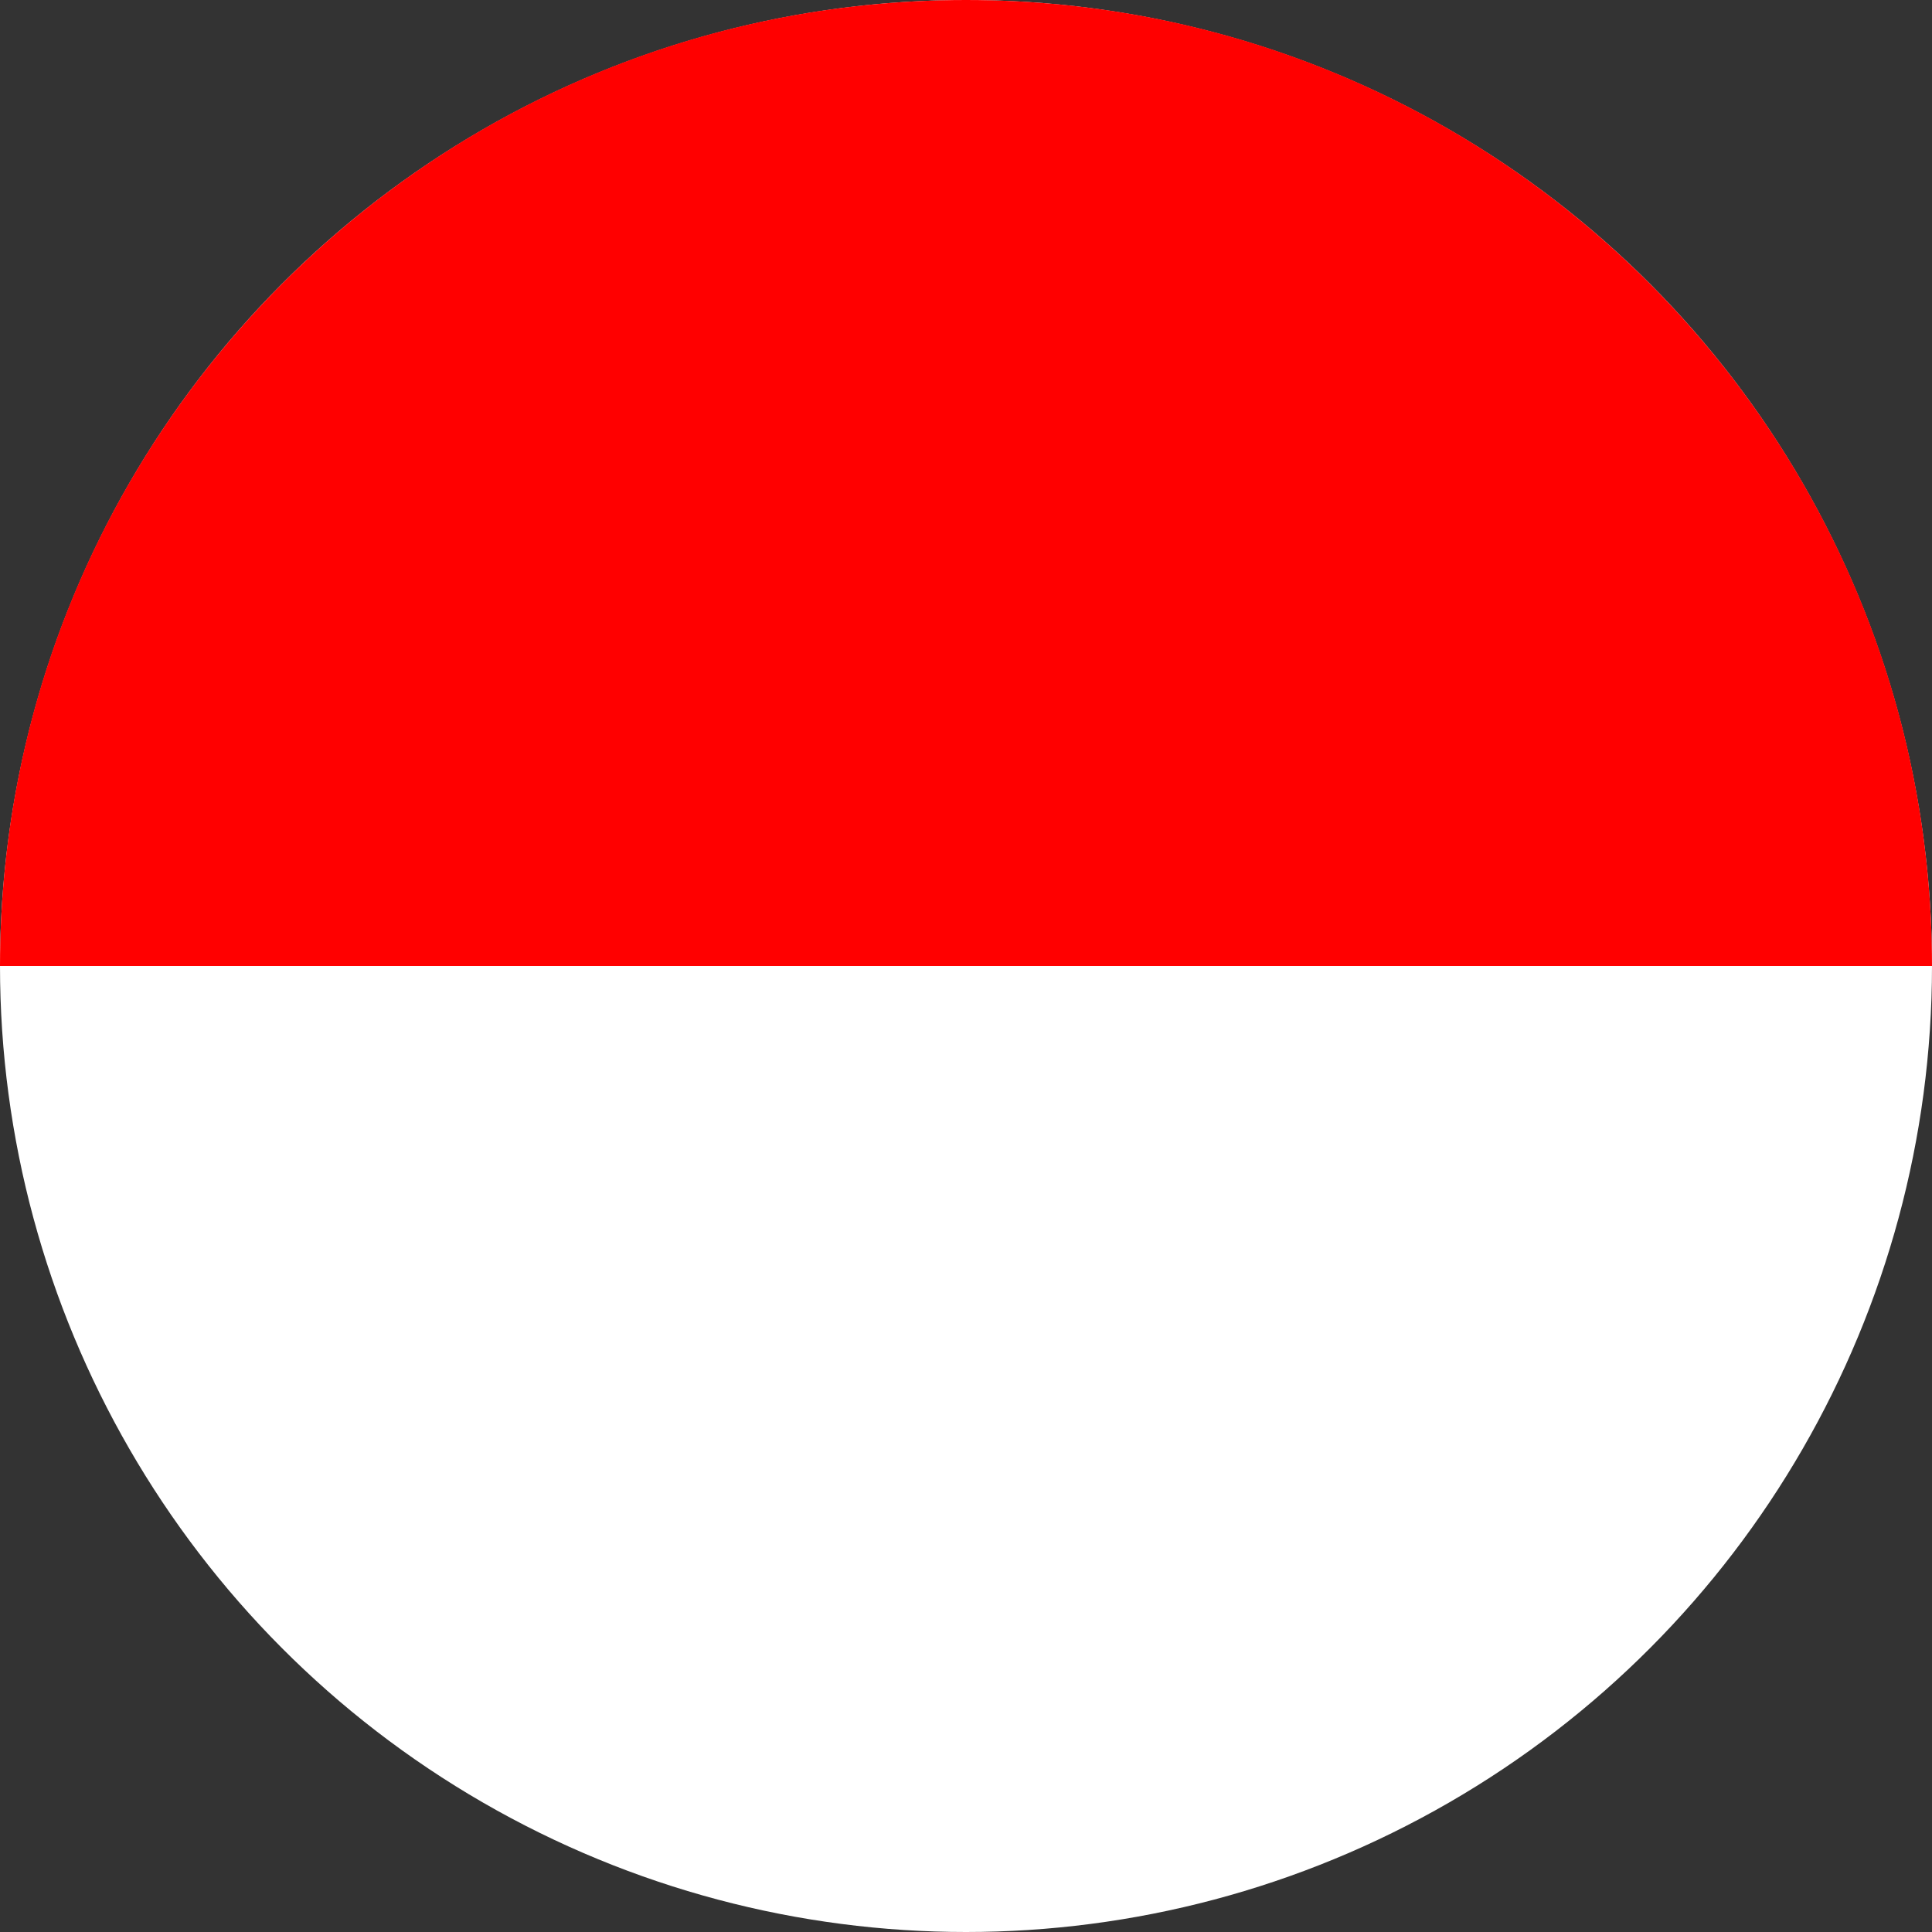 <svg xmlns="http://www.w3.org/2000/svg" width="300" height="300" viewBox="111.5 0 300 300"><rect x="111.5" y="0" width="300" height="300" fill="#333333" stroke="none"/><circle fill="#FFF" cx="261.5" cy="150" r="150"/><path fill="red" d="M261.5 0c-82.843 0-150 67.157-150 150h300c0-82.843-67.157-150-150-150z"/></svg>
